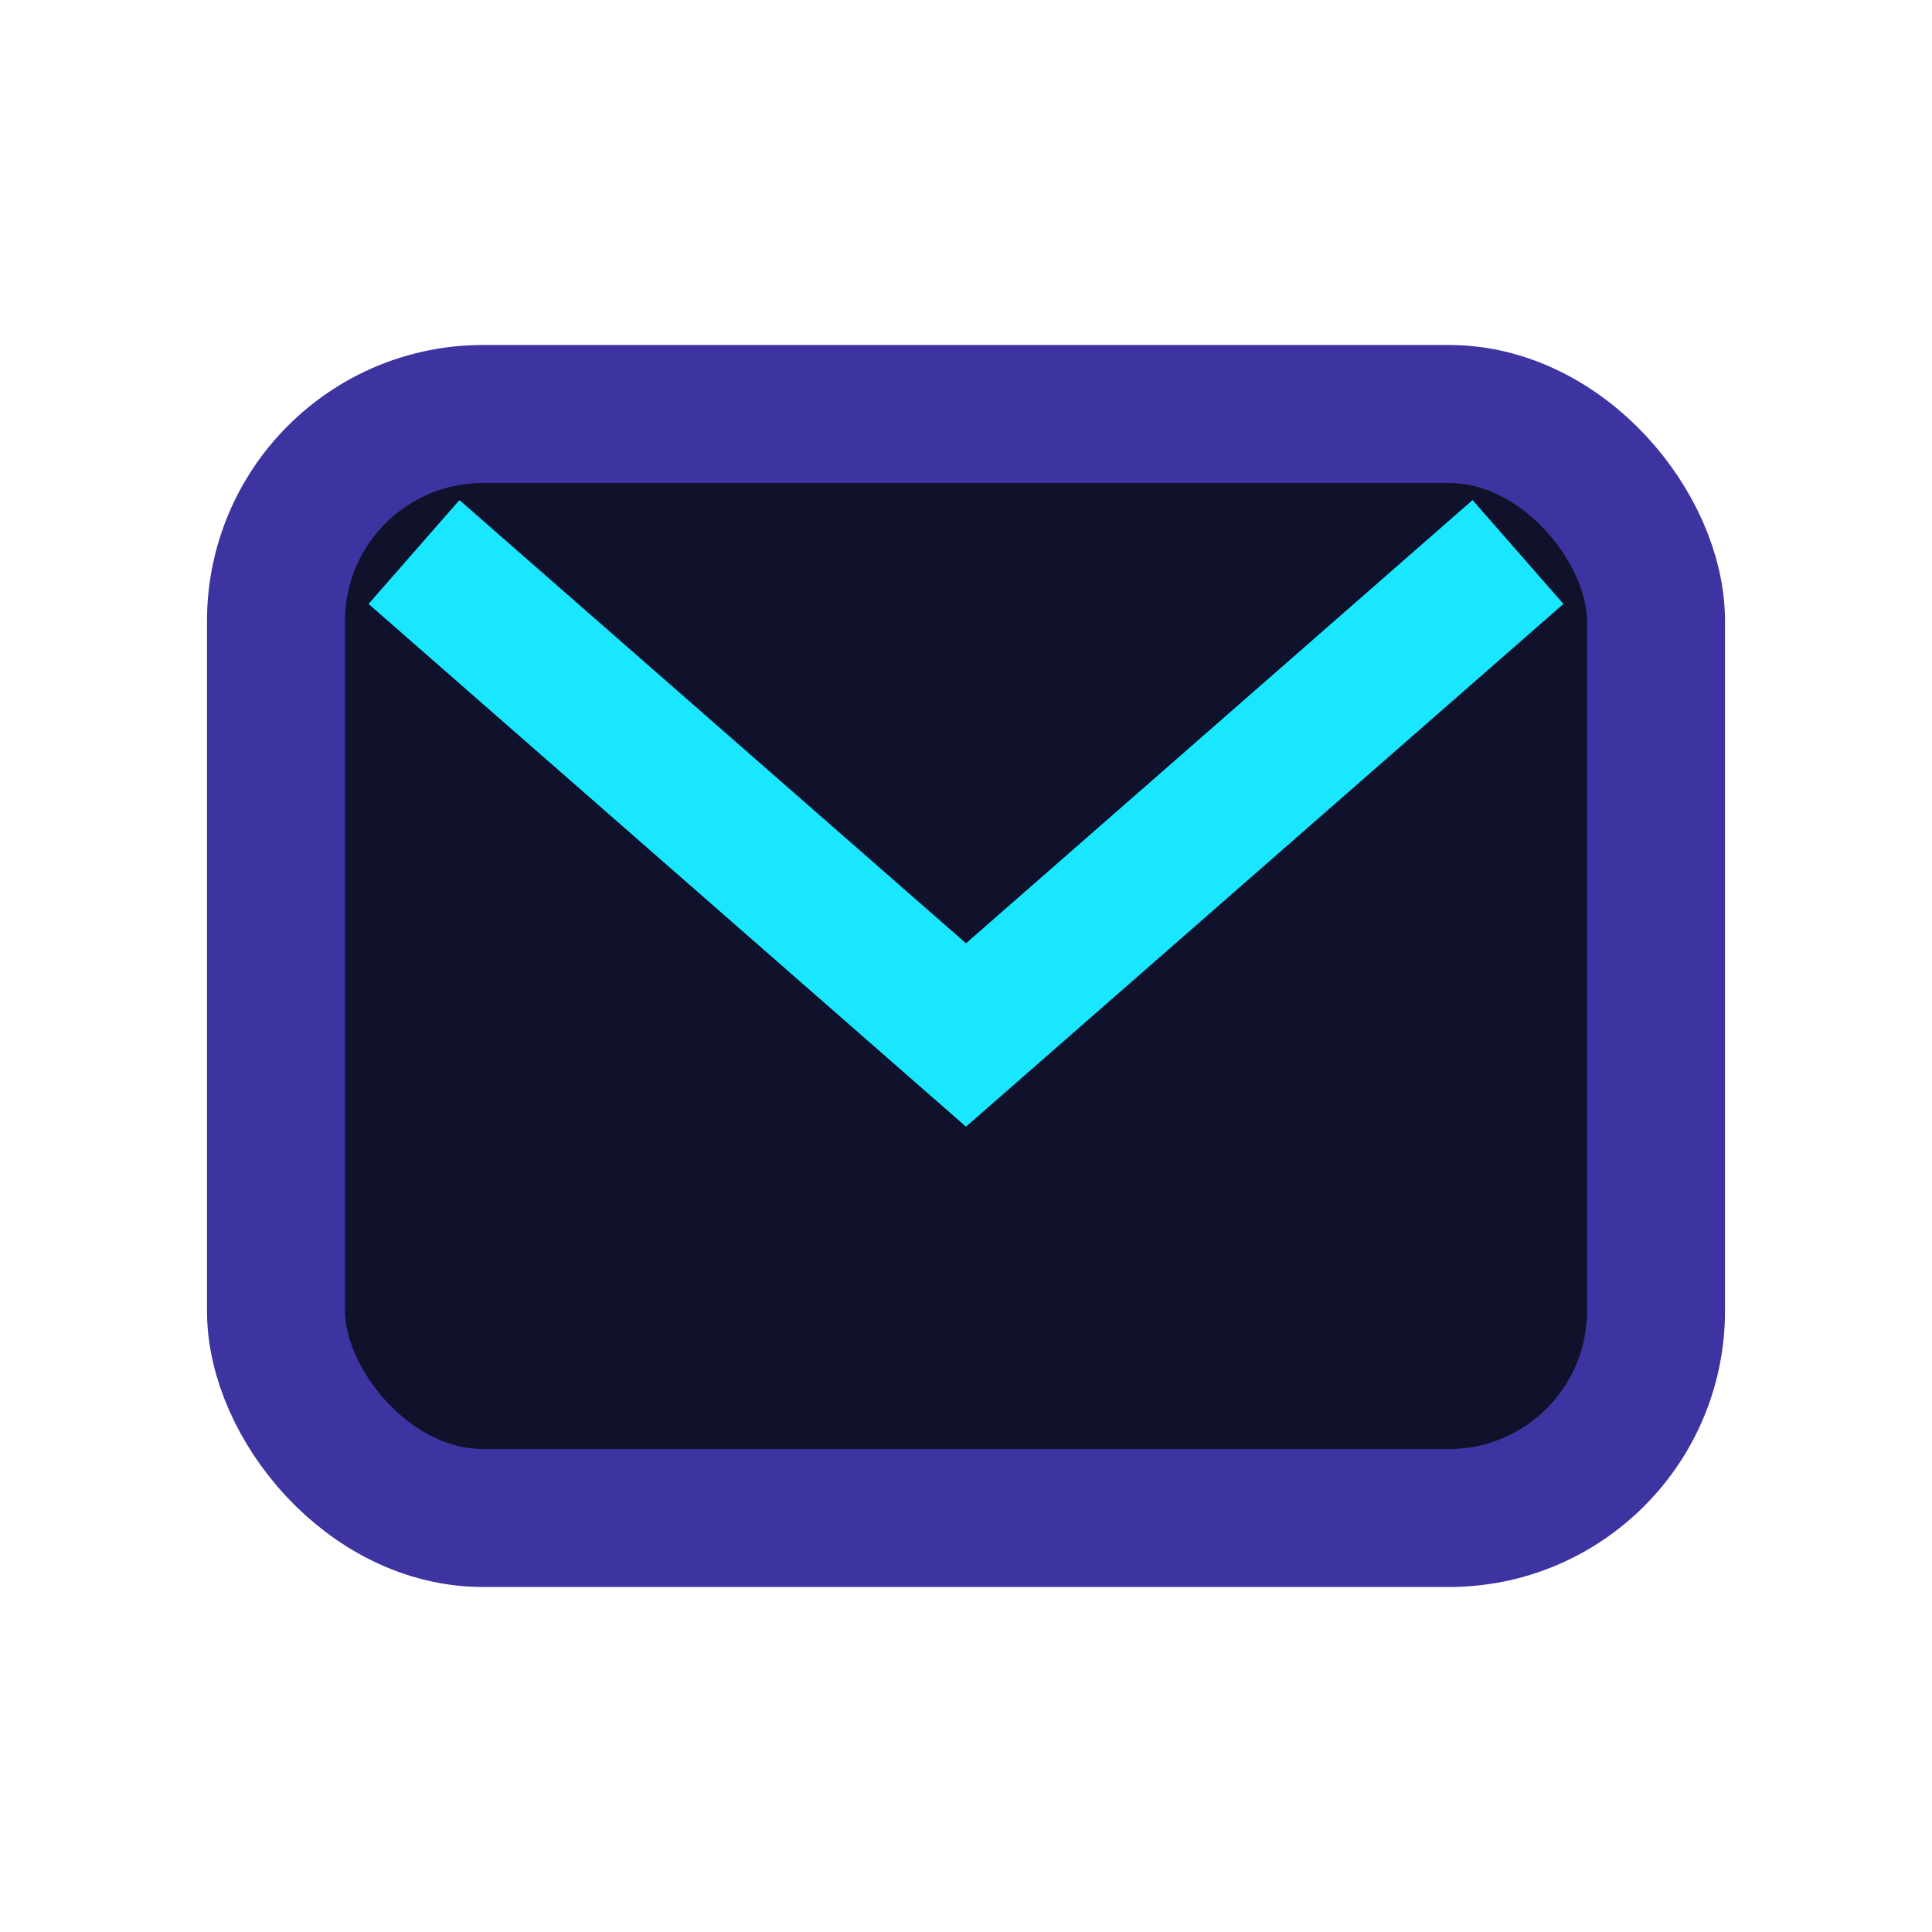 <?xml version="1.0" encoding="UTF-8"?>
<svg xmlns="http://www.w3.org/2000/svg" width="28" height="28" viewBox="0 0 28 28"><rect x="4" y="6" width="20" height="16" rx="3" fill="#10112A" stroke="#3D34A1" stroke-width="2"/><path d="M6 8l8 7 8-7" fill="none" stroke="#19E6FF" stroke-width="2"/></svg>